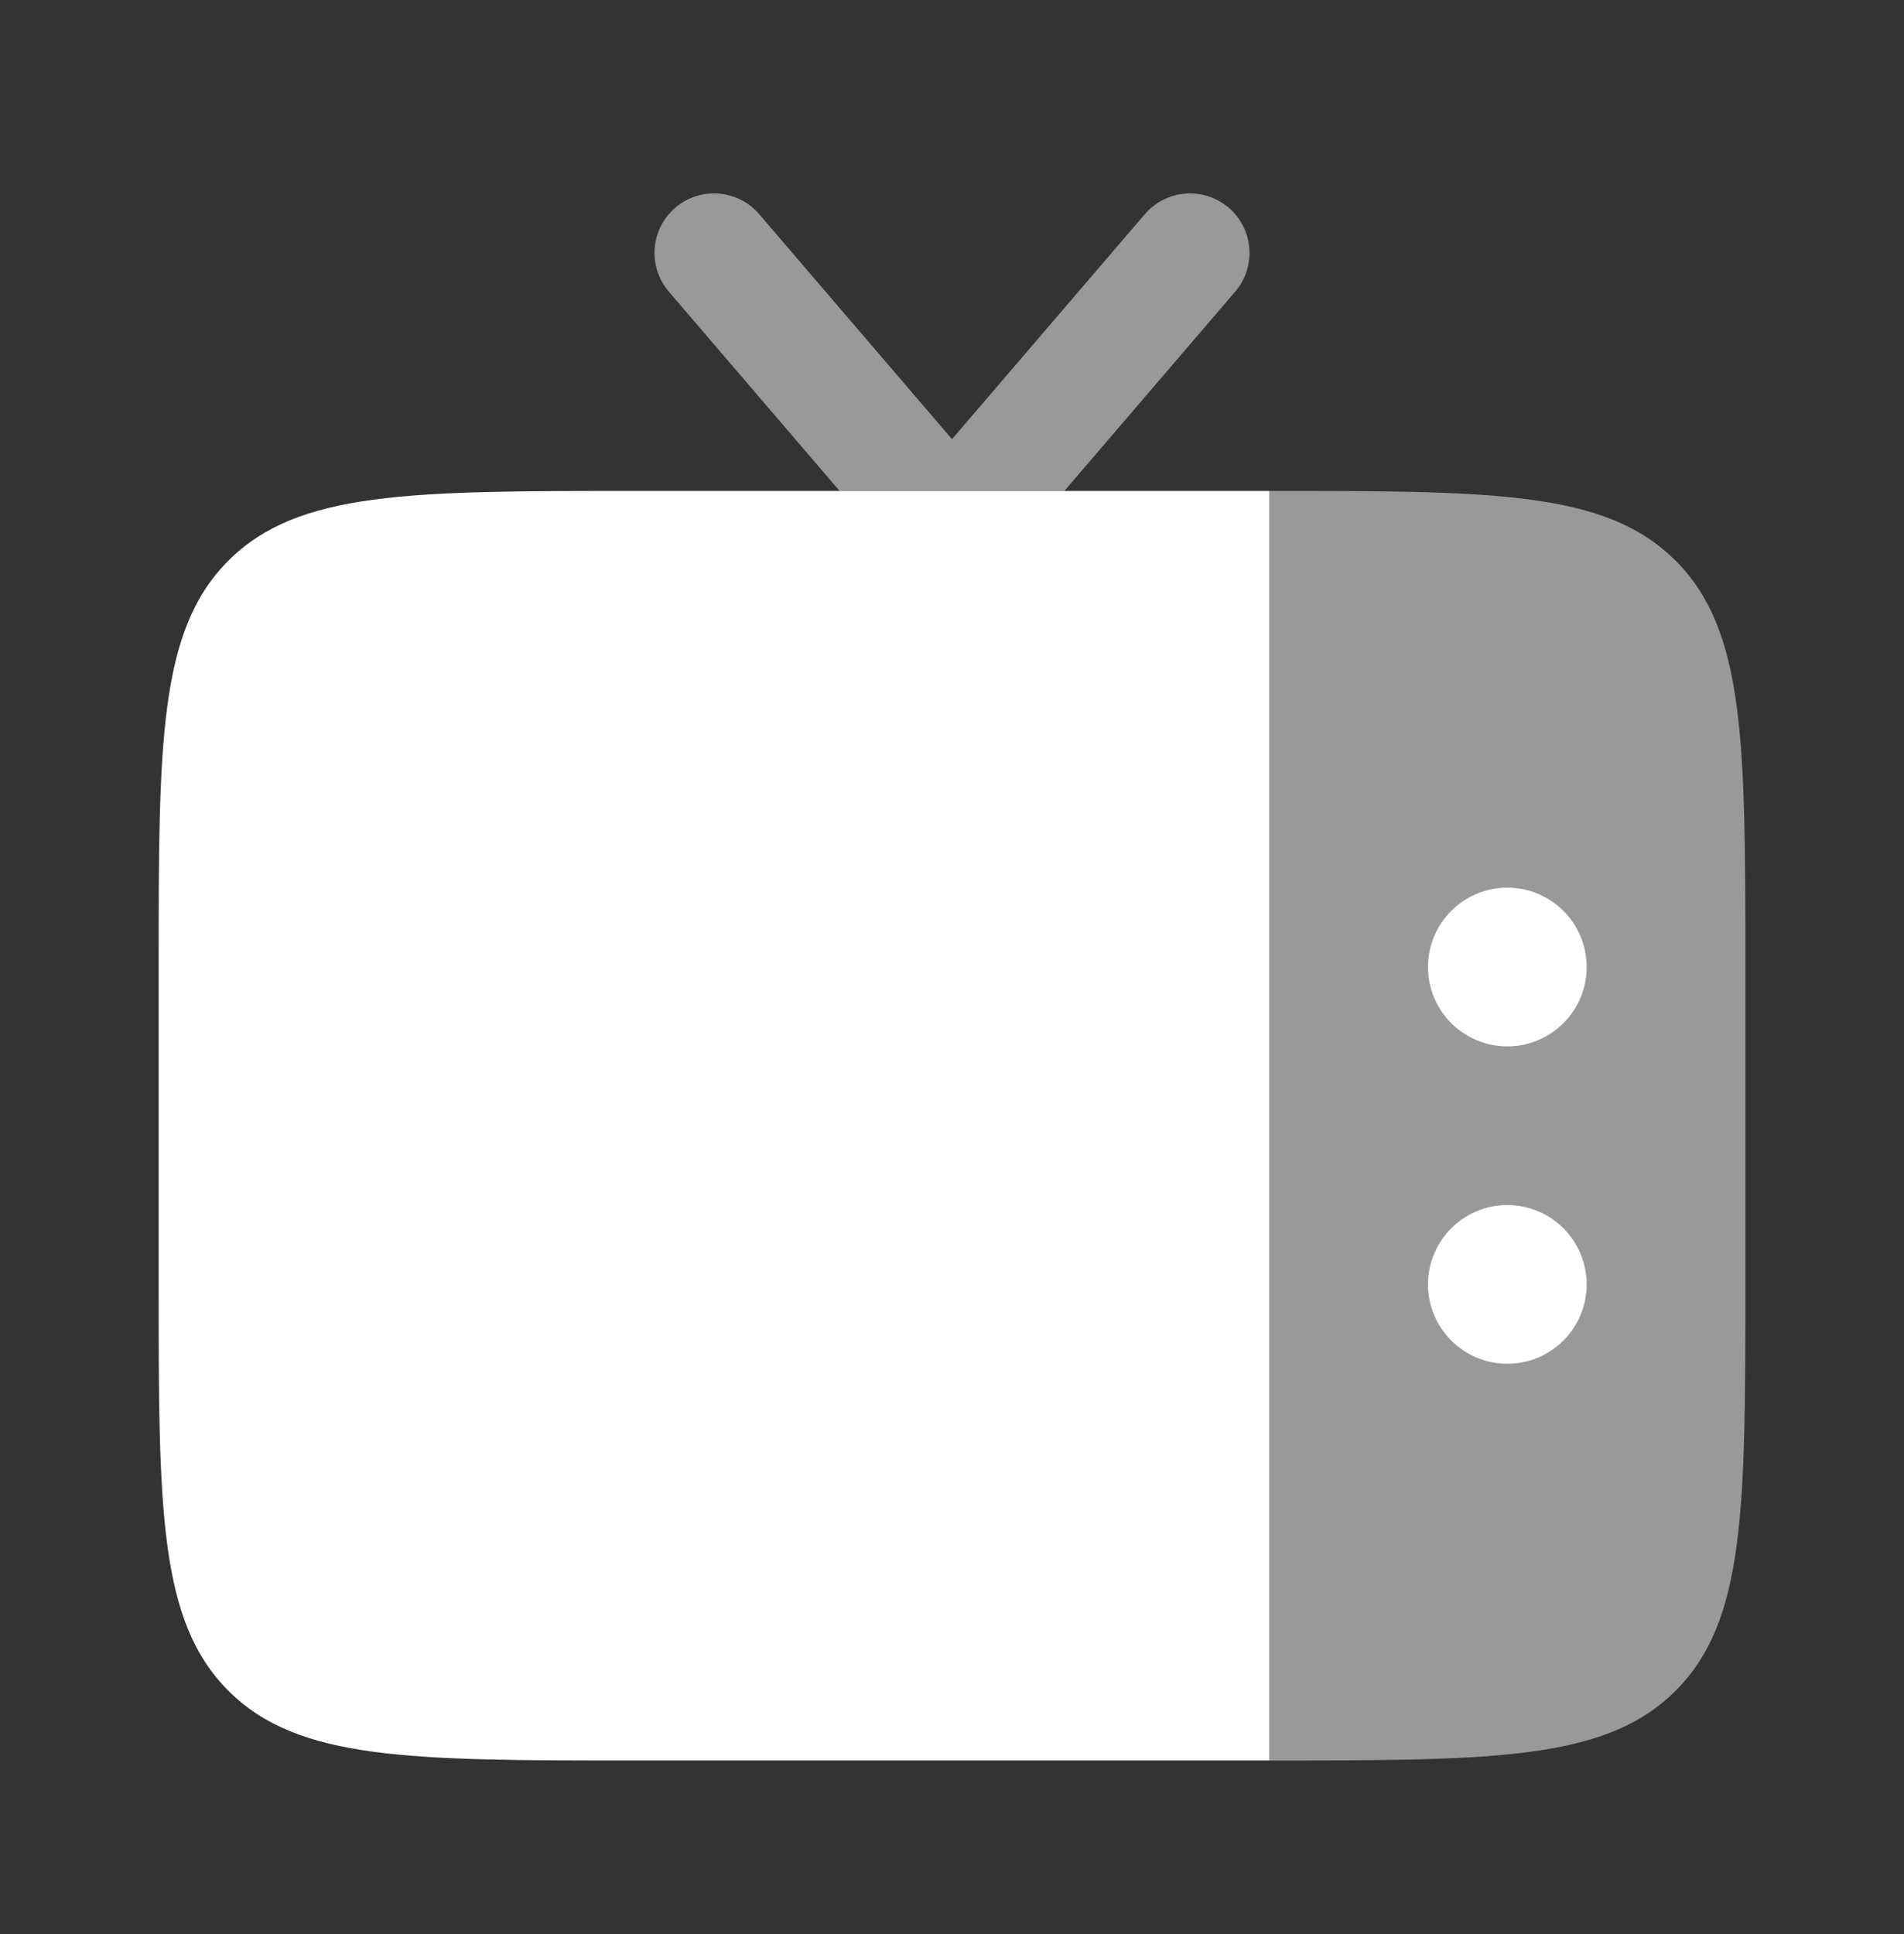 <svg width="64" height="65" viewBox="0 0 64 65" fill="none" xmlns="http://www.w3.org/2000/svg">
<rect x="0" y="0" width="64" height="65" fill="#333333" stroke="none"/>
<path fill-rule="evenodd" clip-rule="evenodd" d="M42.667 16.5H35.777H28.223H21.333C13.791 16.5 10.02 16.5 7.677 18.843C5.333 21.186 5.333 24.957 5.333 32.5V43.167C5.333 50.709 5.333 54.48 7.677 56.824C10.02 59.167 13.791 59.167 21.333 59.167H42.667V16.5Z" fill="white"/>
<path opacity="0.5" d="M58.667 32.499V43.166C58.667 50.709 58.667 54.48 56.324 56.823C54.123 59.024 50.662 59.158 44 59.166H42.667V16.5H44C50.662 16.508 54.123 16.642 56.324 18.843C58.667 21.186 58.667 24.957 58.667 32.499Z" fill="white"/>
<path opacity="0.5" d="M35.777 16.5L41.519 9.802C42.237 8.963 42.14 7.7 41.302 6.982C40.463 6.263 39.2 6.36 38.482 7.198L32 14.76L25.519 7.198C24.8 6.36 23.537 6.263 22.698 6.982C21.86 7.7 21.763 8.963 22.482 9.802L28.223 16.5H35.777Z" fill="white"/>
<path d="M50.667 29.833C52.139 29.833 53.333 31.027 53.333 32.5C53.333 33.973 52.139 35.167 50.667 35.167C49.194 35.167 48 33.973 48 32.5C48 31.027 49.194 29.833 50.667 29.833Z" fill="white"/>
<path d="M50.667 40.5C52.139 40.5 53.333 41.694 53.333 43.167C53.333 44.639 52.139 45.833 50.667 45.833C49.194 45.833 48 44.639 48 43.167C48 41.694 49.194 40.5 50.667 40.5Z" fill="white"/>
</svg>
